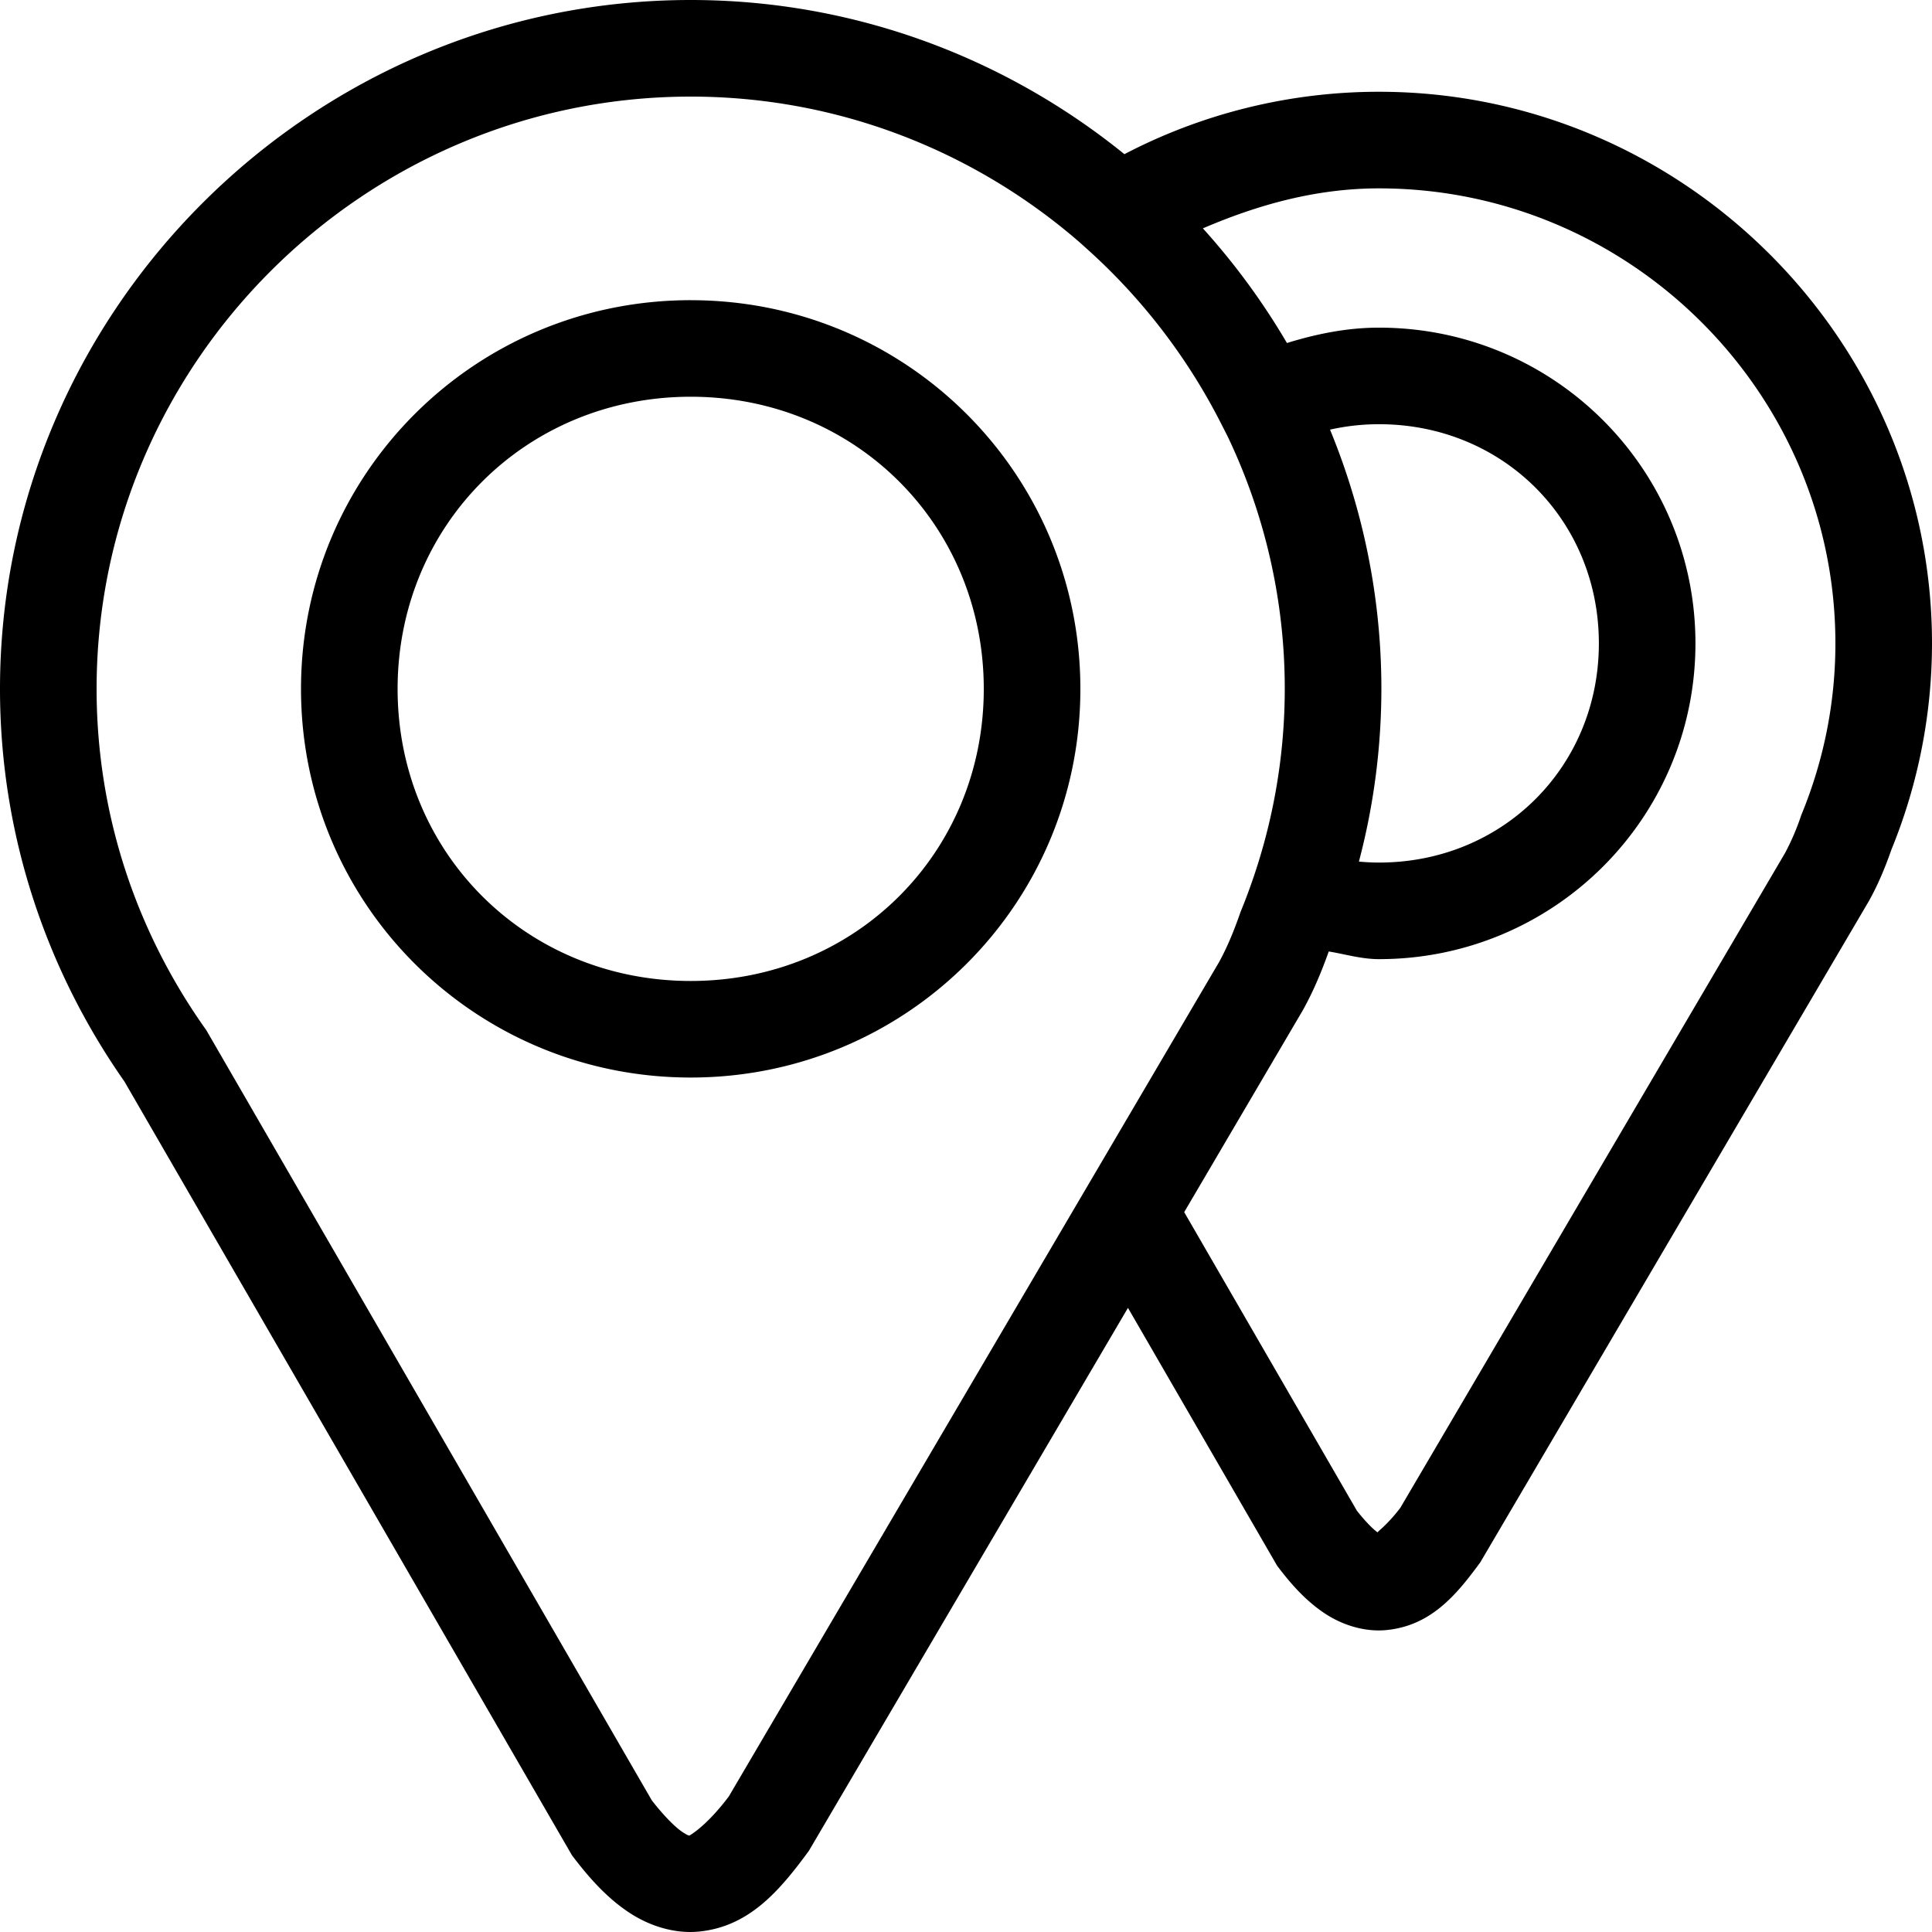 <?xml version="1.0" encoding="utf-8"?>
<svg width="800px" height="800px" viewBox="0 0 100 100" xmlns="http://www.w3.org/2000/svg" xmlns:xlink="http://www.w3.org/1999/xlink" aria-hidden="true" role="img" class="iconify iconify--gis" preserveAspectRatio="xMidYMid meet"><path d="M35.752 0C16.114 0 0 16.064 0 35.658c0 7.534 2.397 14.55 6.44 20.32l23.17 40.06l.099.128c.914 1.194 1.807 2.135 2.855 2.828c1.049.694 2.35 1.11 3.625.983c2.553-.256 4.115-2.058 5.598-4.069l.078-.105l16.518-28.108l7.72 13.346l.098.129c.74.967 1.477 1.75 2.375 2.344c.898.594 2.056.971 3.195.857c2.279-.228 3.585-1.792 4.78-3.412l.076-.105l20.121-34.24l.016-.03c.485-.879.84-1.763 1.14-2.62A28.23 28.23 0 0 0 100 33.302C100 17.612 87.099 4.75 71.377 4.75a28.457 28.457 0 0 0-13.178 3.23C52.05 3 44.231 0 35.752 0zm0 5c7.682 0 14.723 2.852 20.127 7.54l.367.33a31.008 31.008 0 0 1 6.953 9.044l.348.684a30.291 30.291 0 0 1 1.246 23.068l-.002.006c-.176.503-.36.993-.555 1.467l-.025.062l-.022.063c-.322.927-.675 1.78-1.091 2.535L37.725 92.98c-1.172 1.56-2.027 2.021-2.034 2.022c-.003 0-.018.054-.369-.178c-.337-.223-.912-.775-1.584-1.637L10.68 53.324l-.067-.094C7.08 48.236 5 42.187 5 35.658C5 18.803 18.837 5 35.752 5zm35.625 4.75C84.375 9.75 95 20.35 95 33.3c0 3.117-.62 6.088-1.738 8.82l-.026.062l-.021.062a12.47 12.47 0 0 1-.82 1.906l-19.918 33.9c-.68.885-1.138 1.19-1.174 1.265c-.199-.138-.594-.514-1.07-1.12L61.294 62.74l6.158-10.48l.014-.028c.549-.992.956-1.997 1.31-2.984c.866.142 1.692.397 2.6.397c9.054 0 16.38-7.305 16.38-16.344c0-9.04-7.326-16.342-16.38-16.342c-1.675 0-3.25.33-4.764.795a36.042 36.042 0 0 0-4.351-5.934c2.831-1.215 5.847-2.07 9.115-2.07zm-35.625 5.787c-11.164 0-20.172 8.978-20.172 20.121c0 11.143 9.01 20.115 20.172 20.115c11.163 0 20.168-8.972 20.168-20.115c0-11.142-9.004-20.12-20.168-20.12zm0 4.998c8.519 0 15.168 6.64 15.168 15.123c0 8.484-6.648 15.117-15.168 15.117S20.58 44.142 20.58 35.658c0-8.483 6.653-15.123 15.172-15.123zm35.625 1.422c6.41 0 11.38 4.962 11.38 11.344c0 6.381-4.97 11.345-11.38 11.345c-.351 0-.697-.02-1.04-.05a35.112 35.112 0 0 0 1.163-8.938c0-4.74-.95-9.27-2.658-13.42a11.51 11.51 0 0 1 2.535-.281z" fill="#000000"></path></svg>